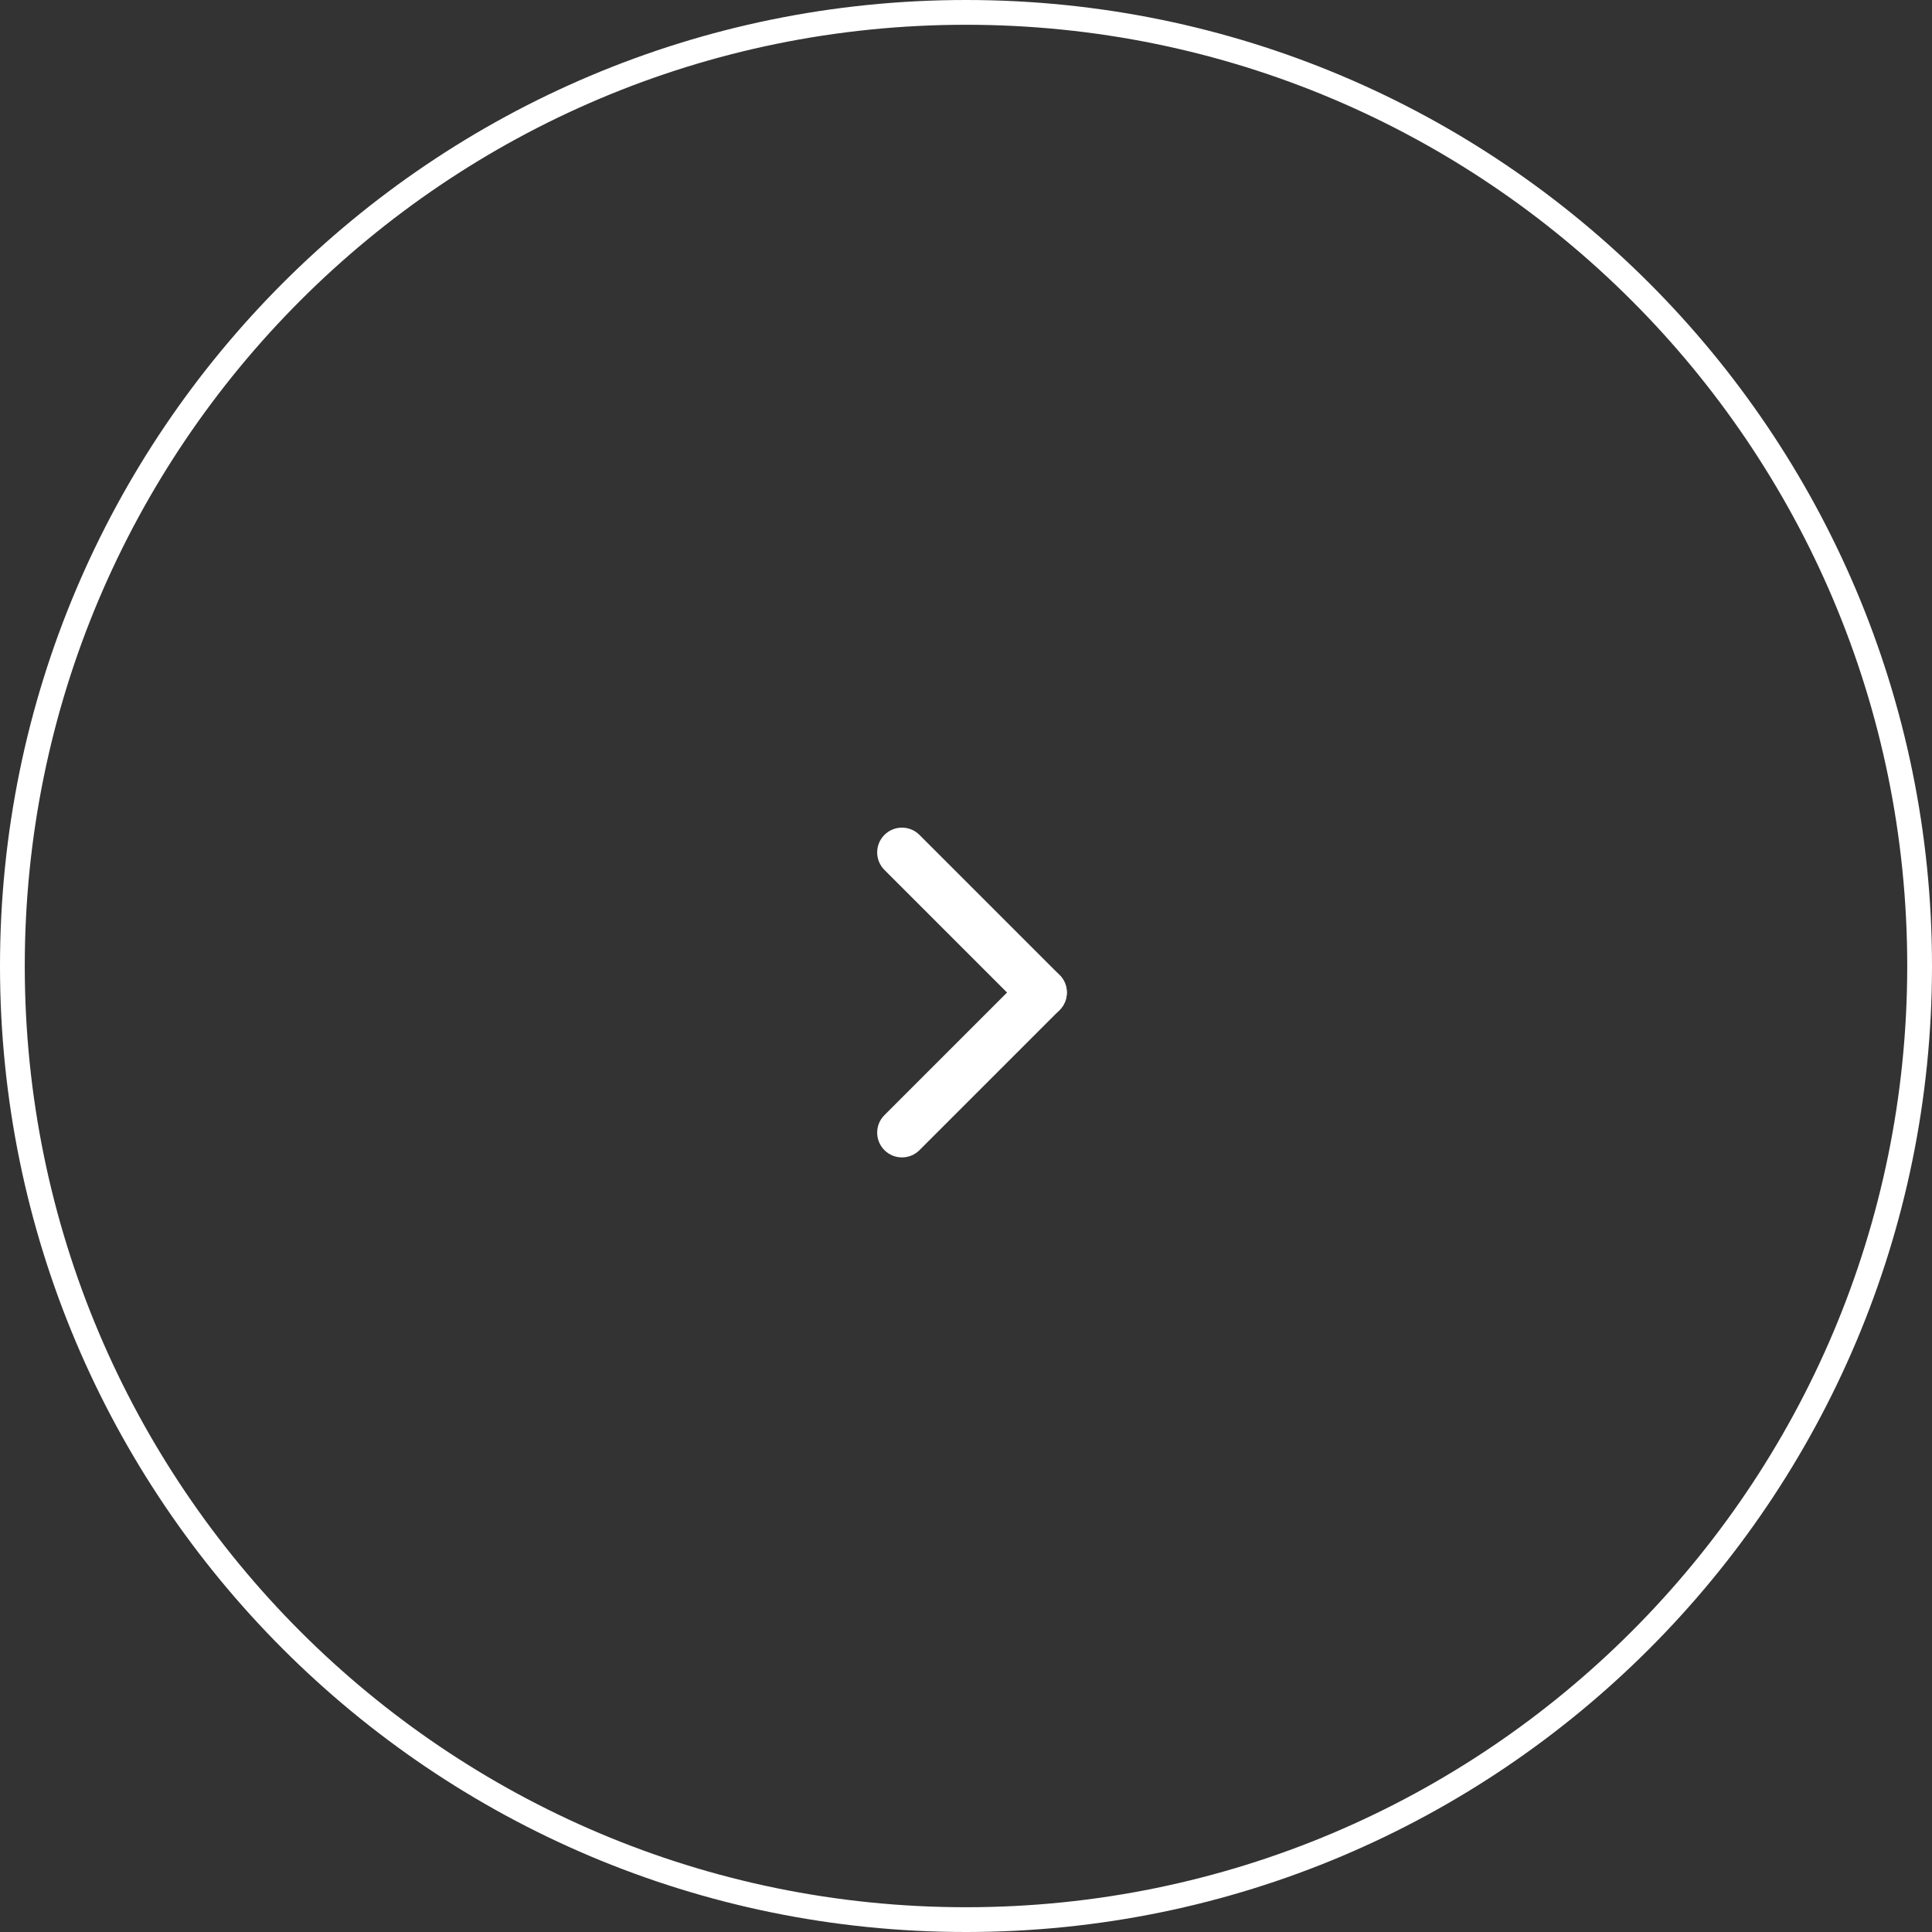 <svg width="78" height="78" viewBox="0 0 78 78" fill="none" xmlns="http://www.w3.org/2000/svg">
<rect x="0" y="0" width="78" height="78" fill="#333333" stroke="none"/>
<path d="M77 39C77 18.013 59.987 1 39 1C18.013 1 1 18.013 1 39C1 59.987 18.013 77 39 77V78C17.461 78 0 60.539 0 39C0 17.461 17.461 0 39 0C60.539 0 78 17.461 78 39C78 60.539 60.539 78 39 78V77C59.987 77 77 59.987 77 39Z" fill="white"/>
<path d="M35.707 35.121C35.316 34.731 35.316 34.097 35.707 33.707C36.097 33.316 36.731 33.316 37.121 33.707L42.778 39.364C43.169 39.754 43.169 40.388 42.778 40.778C42.388 41.169 41.754 41.169 41.364 40.778L35.707 35.121Z" fill="white"/>
<path d="M37.121 46.435C36.731 46.825 36.097 46.825 35.707 46.435C35.316 46.044 35.316 45.411 35.707 45.021L41.364 39.364C41.754 38.973 42.388 38.973 42.778 39.364C43.169 39.754 43.169 40.388 42.778 40.778L37.121 46.435Z" fill="white"/>
</svg>
